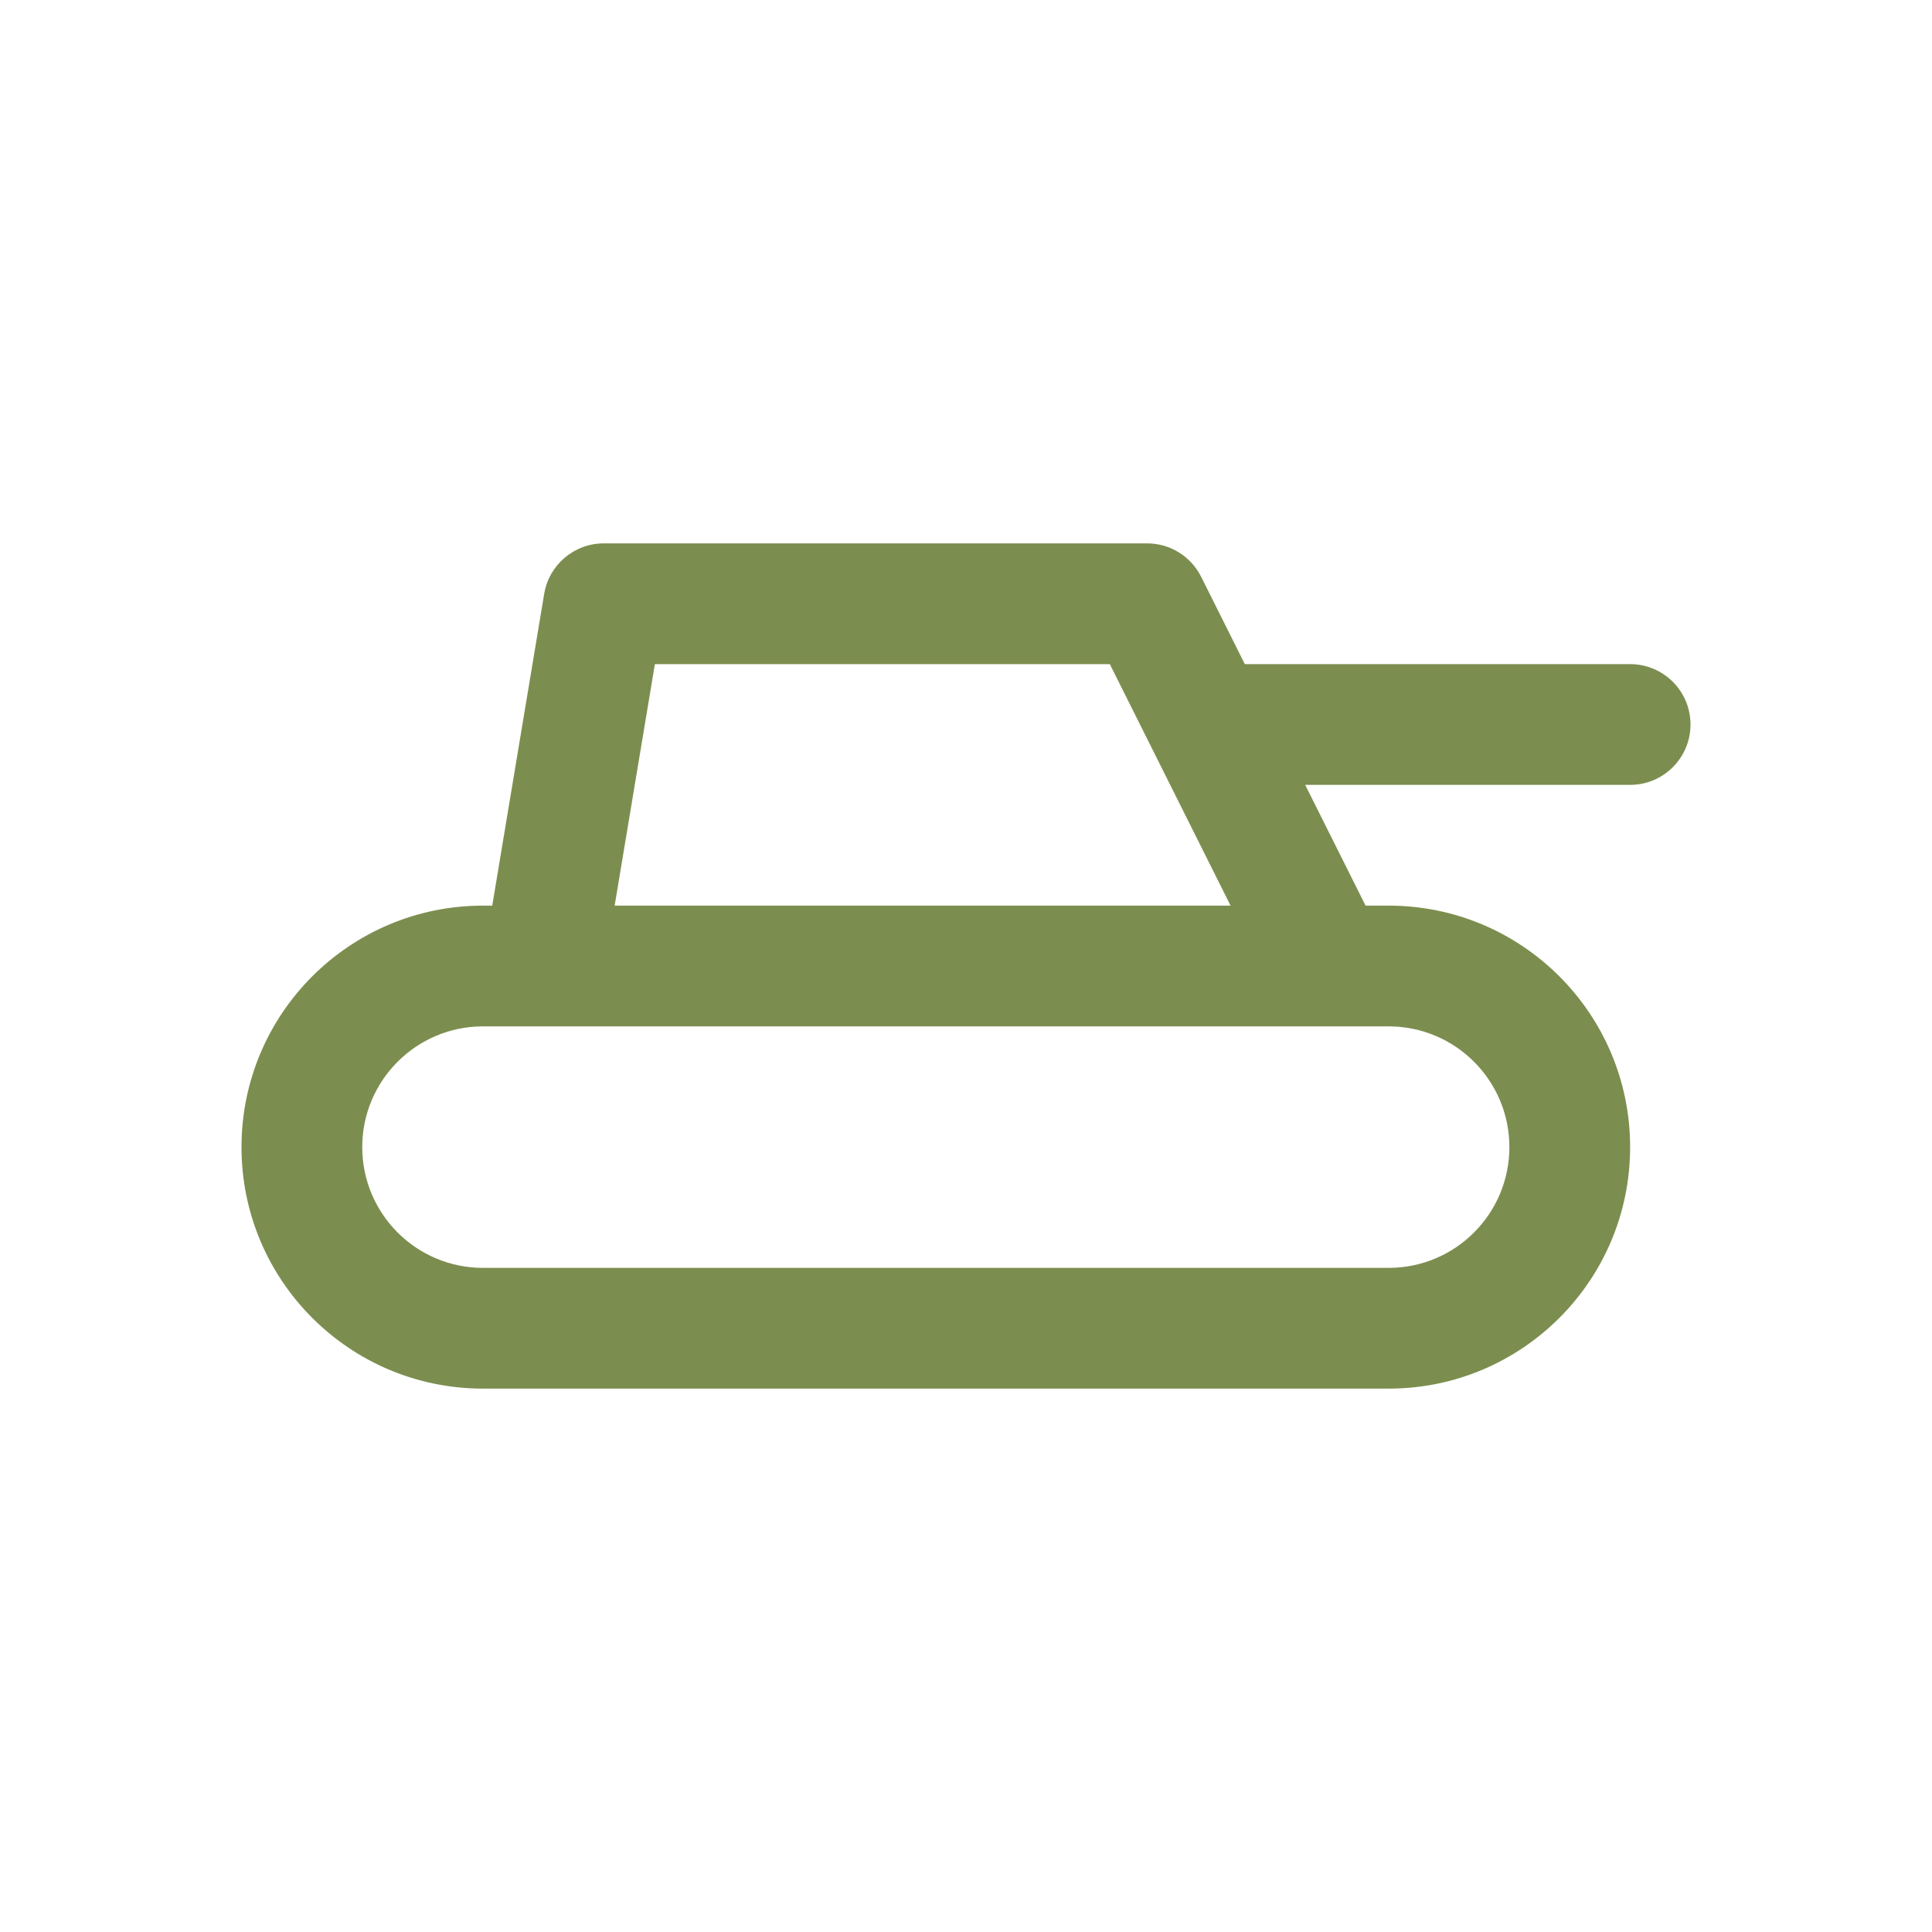 <?xml version="1.0" encoding="UTF-8"?> <svg xmlns="http://www.w3.org/2000/svg" width="800" height="800" viewBox="0 0 800 800" fill="none"><path fill-rule="evenodd" clip-rule="evenodd" d="M515.45 275H675C688.813 275 700 286.187 700 300C700 313.813 688.813 325 675 325C630.1 325 540.45 325 540.45 325L565.45 375H575C630.225 375 675 419.775 675 475C675 530.225 630.225 575 575 575C469.8 575 305.2 575 200 575C144.775 575 100 530.225 100 475C100 419.775 144.775 375 200 375C202.438 375 203.825 375 203.825 375C203.825 375 218.463 287.125 225.338 245.887C227.35 233.837 237.775 225 250 225C301.125 225 430.363 225 475 225C484.475 225 493.126 230.35 497.363 238.825C504.763 253.612 515.45 275 515.45 275ZM200 425C172.388 425 150 447.387 150 475C150 502.613 172.388 525 200 525C291.25 525 483.75 525 575 525C602.613 525 625 502.613 625 475C625 447.387 602.613 425 575 425C483.75 425 291.25 425 200 425ZM509.551 375L459.551 275H271.175L254.513 375H509.551Z" fill="#7C8E4F"></path></svg> 